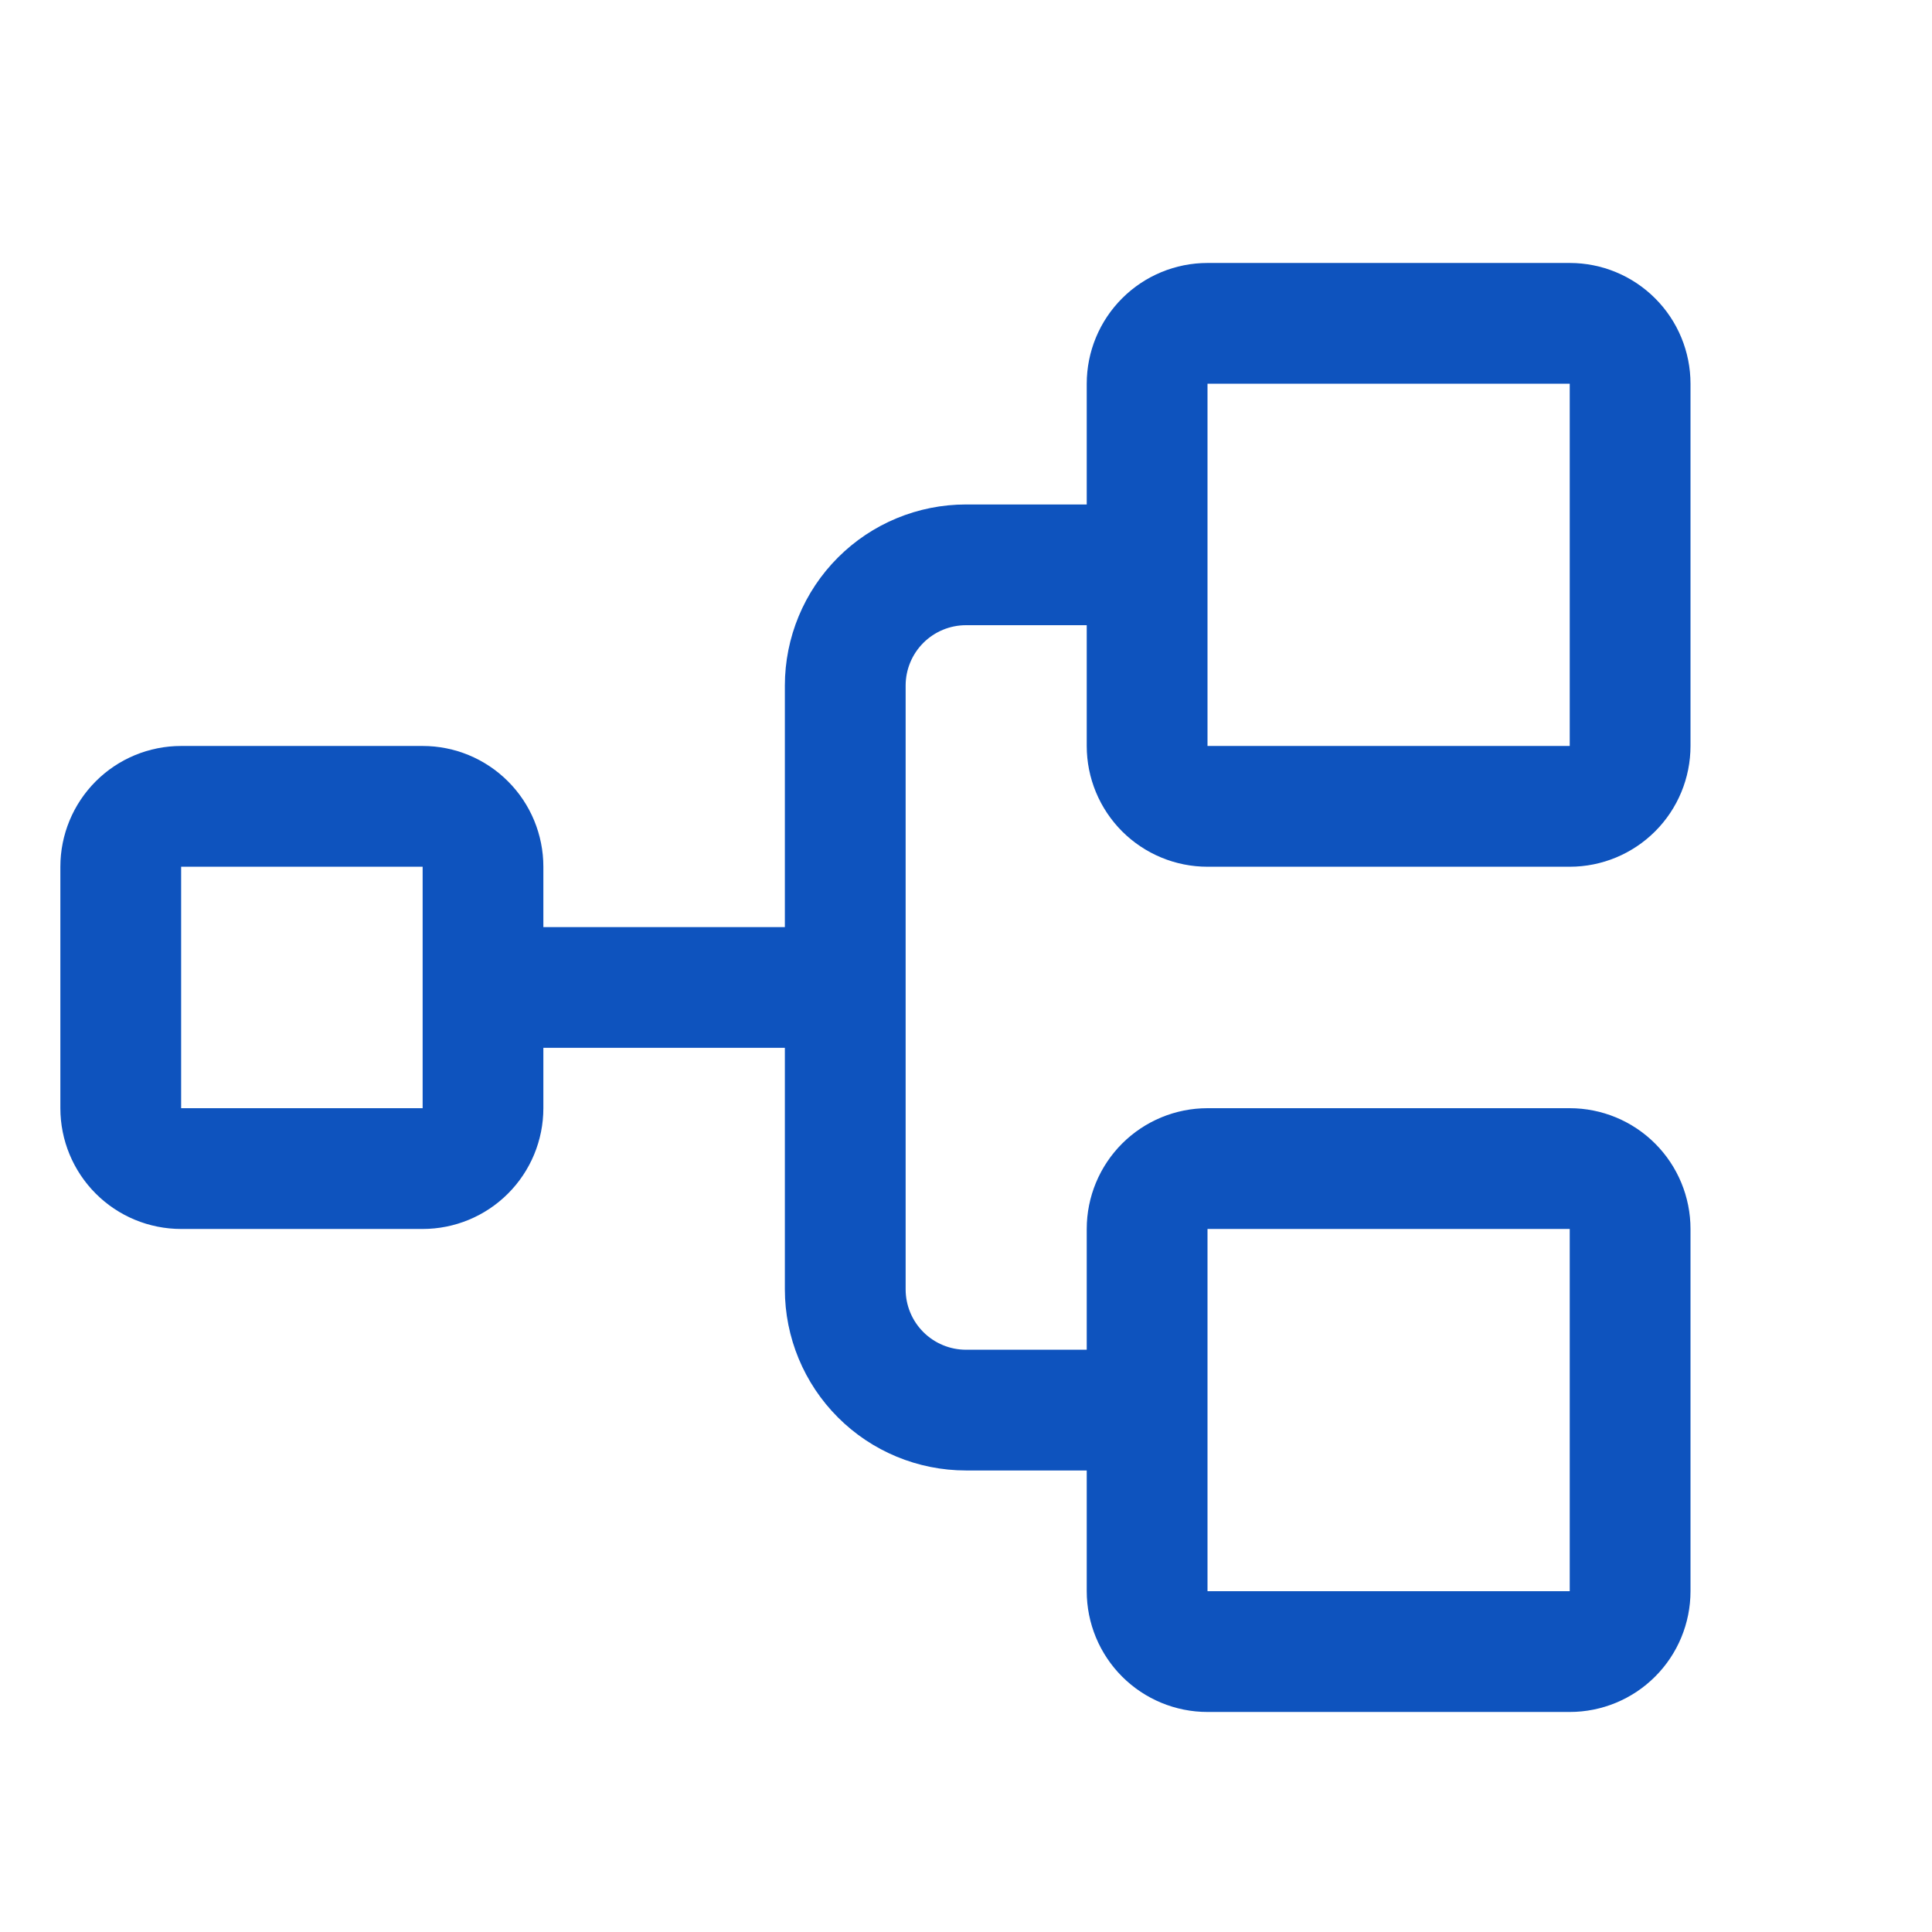 <svg width="45" height="45" viewBox="0 0 45 45" fill="none" xmlns="http://www.w3.org/2000/svg">
<path d="M28.125 20.188H36.562C37.308 20.188 38.024 19.891 38.551 19.364C39.079 18.836 39.375 18.121 39.375 17.375V8.938C39.375 8.192 39.079 7.476 38.551 6.949C38.024 6.421 37.308 6.125 36.562 6.125H28.125C27.379 6.125 26.664 6.421 26.136 6.949C25.609 7.476 25.312 8.192 25.312 8.938V11.75H22.5C21.381 11.75 20.308 12.194 19.517 12.986C18.726 13.777 18.281 14.85 18.281 15.969V21.594H12.656V20.188C12.656 19.442 12.36 18.726 11.832 18.199C11.305 17.671 10.59 17.375 9.844 17.375H4.219C3.473 17.375 2.757 17.671 2.23 18.199C1.703 18.726 1.406 19.442 1.406 20.188V25.812C1.406 26.558 1.703 27.274 2.23 27.801C2.757 28.329 3.473 28.625 4.219 28.625H9.844C10.59 28.625 11.305 28.329 11.832 27.801C12.36 27.274 12.656 26.558 12.656 25.812V24.406H18.281V30.031C18.281 31.15 18.726 32.223 19.517 33.014C20.308 33.806 21.381 34.25 22.5 34.25H25.312V37.062C25.312 37.808 25.609 38.524 26.136 39.051C26.664 39.579 27.379 39.875 28.125 39.875H36.562C37.308 39.875 38.024 39.579 38.551 39.051C39.079 38.524 39.375 37.808 39.375 37.062V28.625C39.375 27.879 39.079 27.164 38.551 26.636C38.024 26.109 37.308 25.812 36.562 25.812H28.125C27.379 25.812 26.664 26.109 26.136 26.636C25.609 27.164 25.312 27.879 25.312 28.625V31.438H22.5C22.127 31.438 21.769 31.289 21.506 31.026C21.242 30.762 21.094 30.404 21.094 30.031V15.969C21.094 15.596 21.242 15.238 21.506 14.974C21.769 14.711 22.127 14.562 22.5 14.562H25.312V17.375C25.312 18.121 25.609 18.836 26.136 19.364C26.664 19.891 27.379 20.188 28.125 20.188ZM9.844 25.812H4.219V20.188H9.844V25.812ZM28.125 28.625H36.562V37.062H28.125V28.625ZM28.125 8.938H36.562V17.375H28.125V8.938Z" fill="#0E53BE"/>
</svg>
